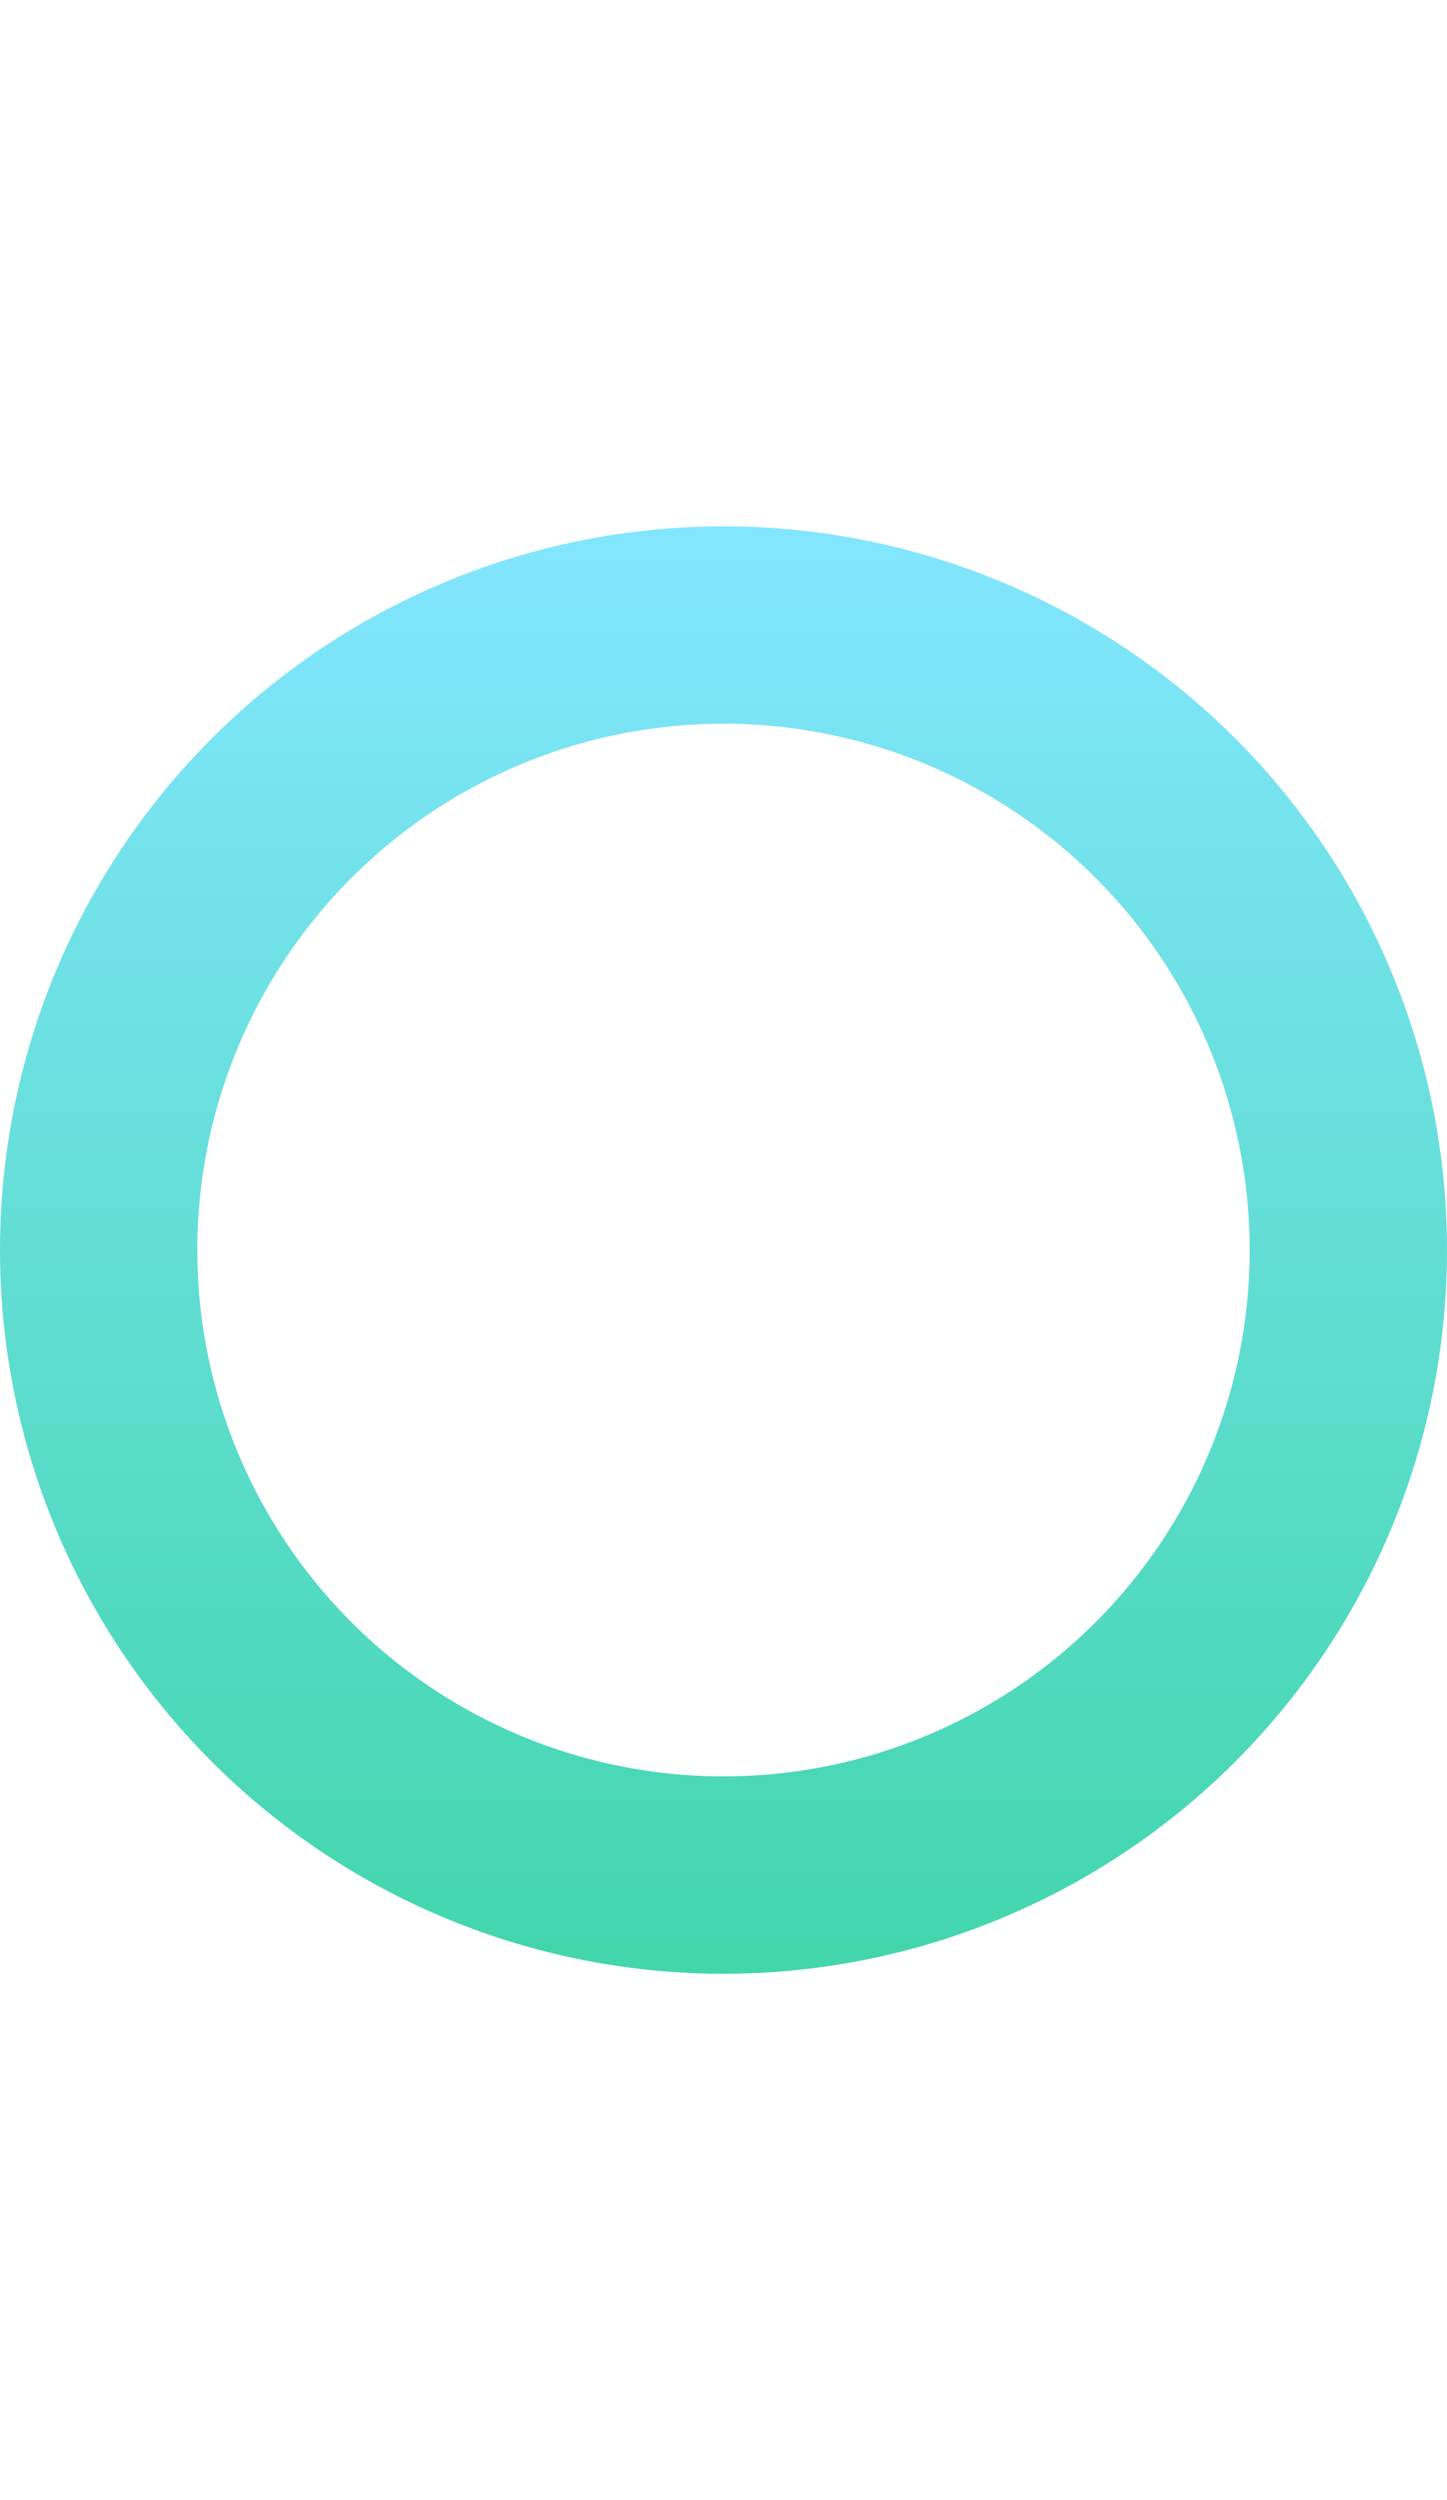 <svg width="22" height="38" viewBox="0 0 22 38" fill="none" xmlns="http://www.w3.org/2000/svg">
<circle cx="11" cy="19" r="9.5" stroke="url(#paint0_linear_565_132)" stroke-width="3"/>
<defs>
<linearGradient id="paint0_linear_565_132" x1="11" y1="8" x2="11" y2="30" gradientUnits="userSpaceOnUse">
<stop stop-color="#83E6FF"/>
<stop offset="1" stop-color="#42D6AC"/>
</linearGradient>
</defs>
</svg>
